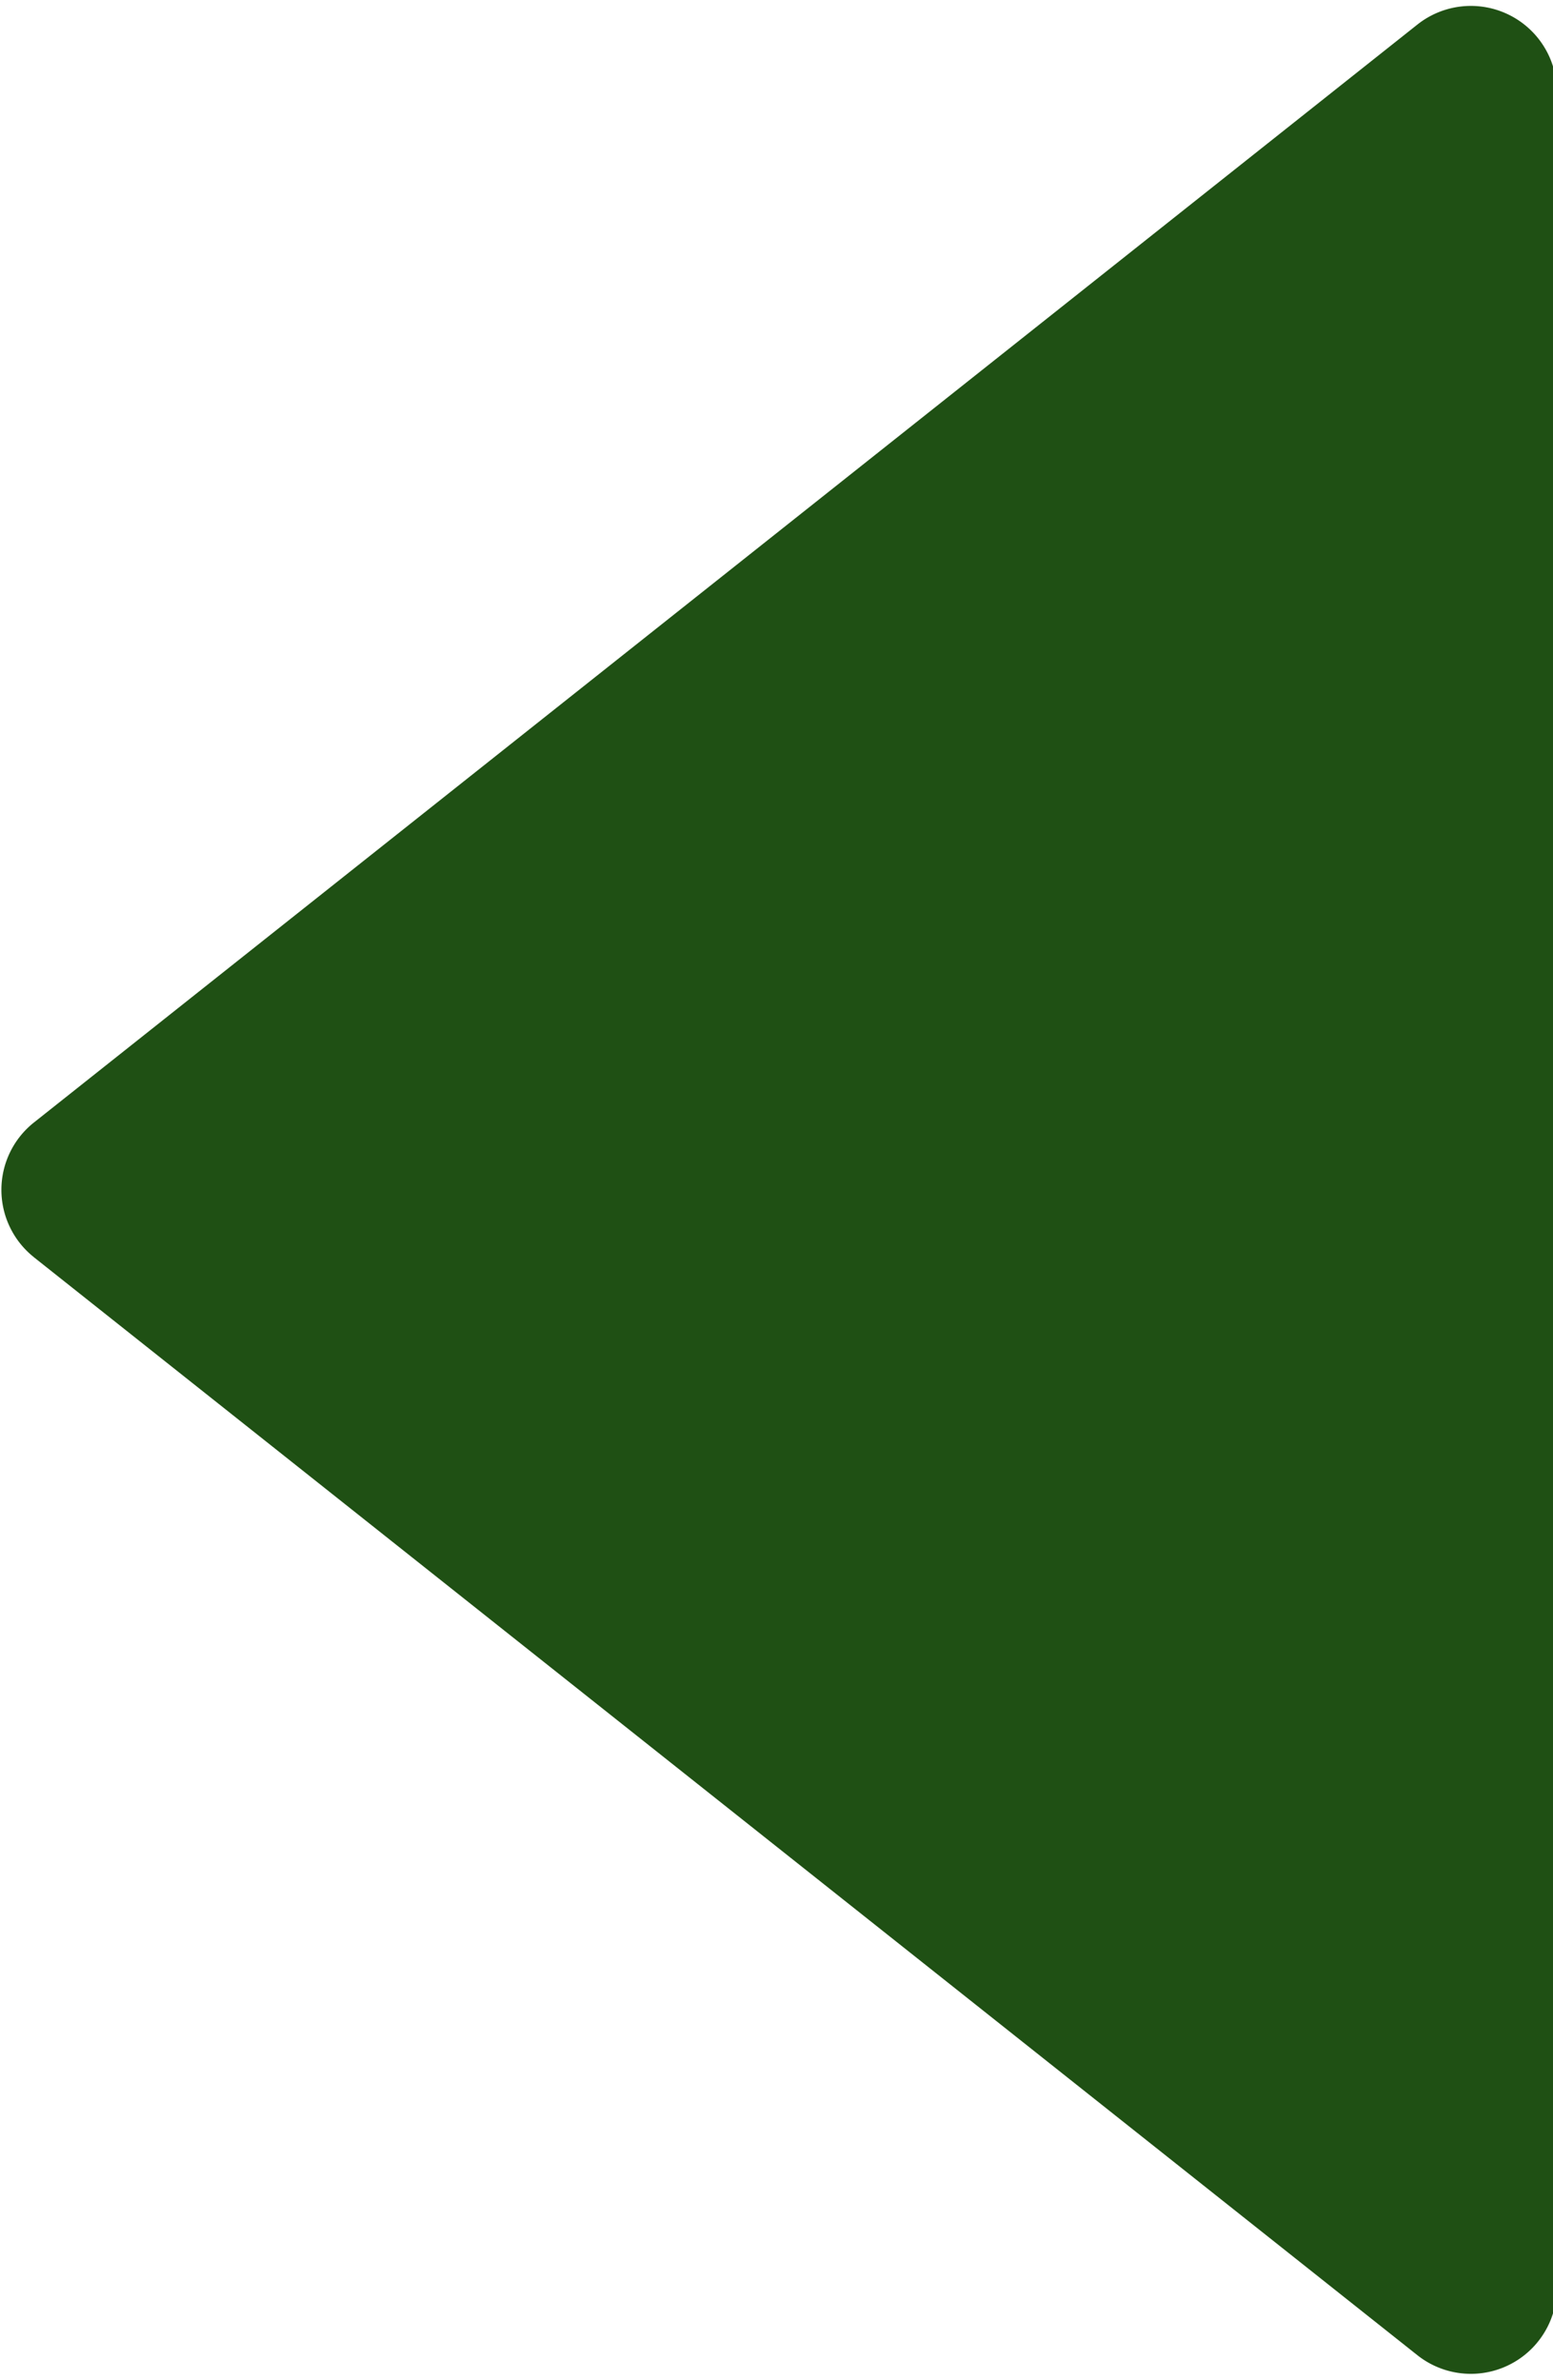 <?xml version="1.0" encoding="UTF-8" standalone="no"?><svg xmlns="http://www.w3.org/2000/svg" xmlns:xlink="http://www.w3.org/1999/xlink" fill="#1f5014" height="44.6" preserveAspectRatio="xMidYMid meet" version="1" viewBox="9.4 1.7 29.1 44.6" width="29.1" zoomAndPan="magnify"><g data-name="Layer 25" id="change1_1"><path d="M10.036,25.263l0.0 0L35.958,45.839a1.612,1.612,0,0,0,2.615-1.263V3.423A1.612,1.612,0,0,0,35.958,2.161L10.036,22.737a1.612,1.612,0,0,0,0,2.525Z" fill="inherit"/></g></svg>